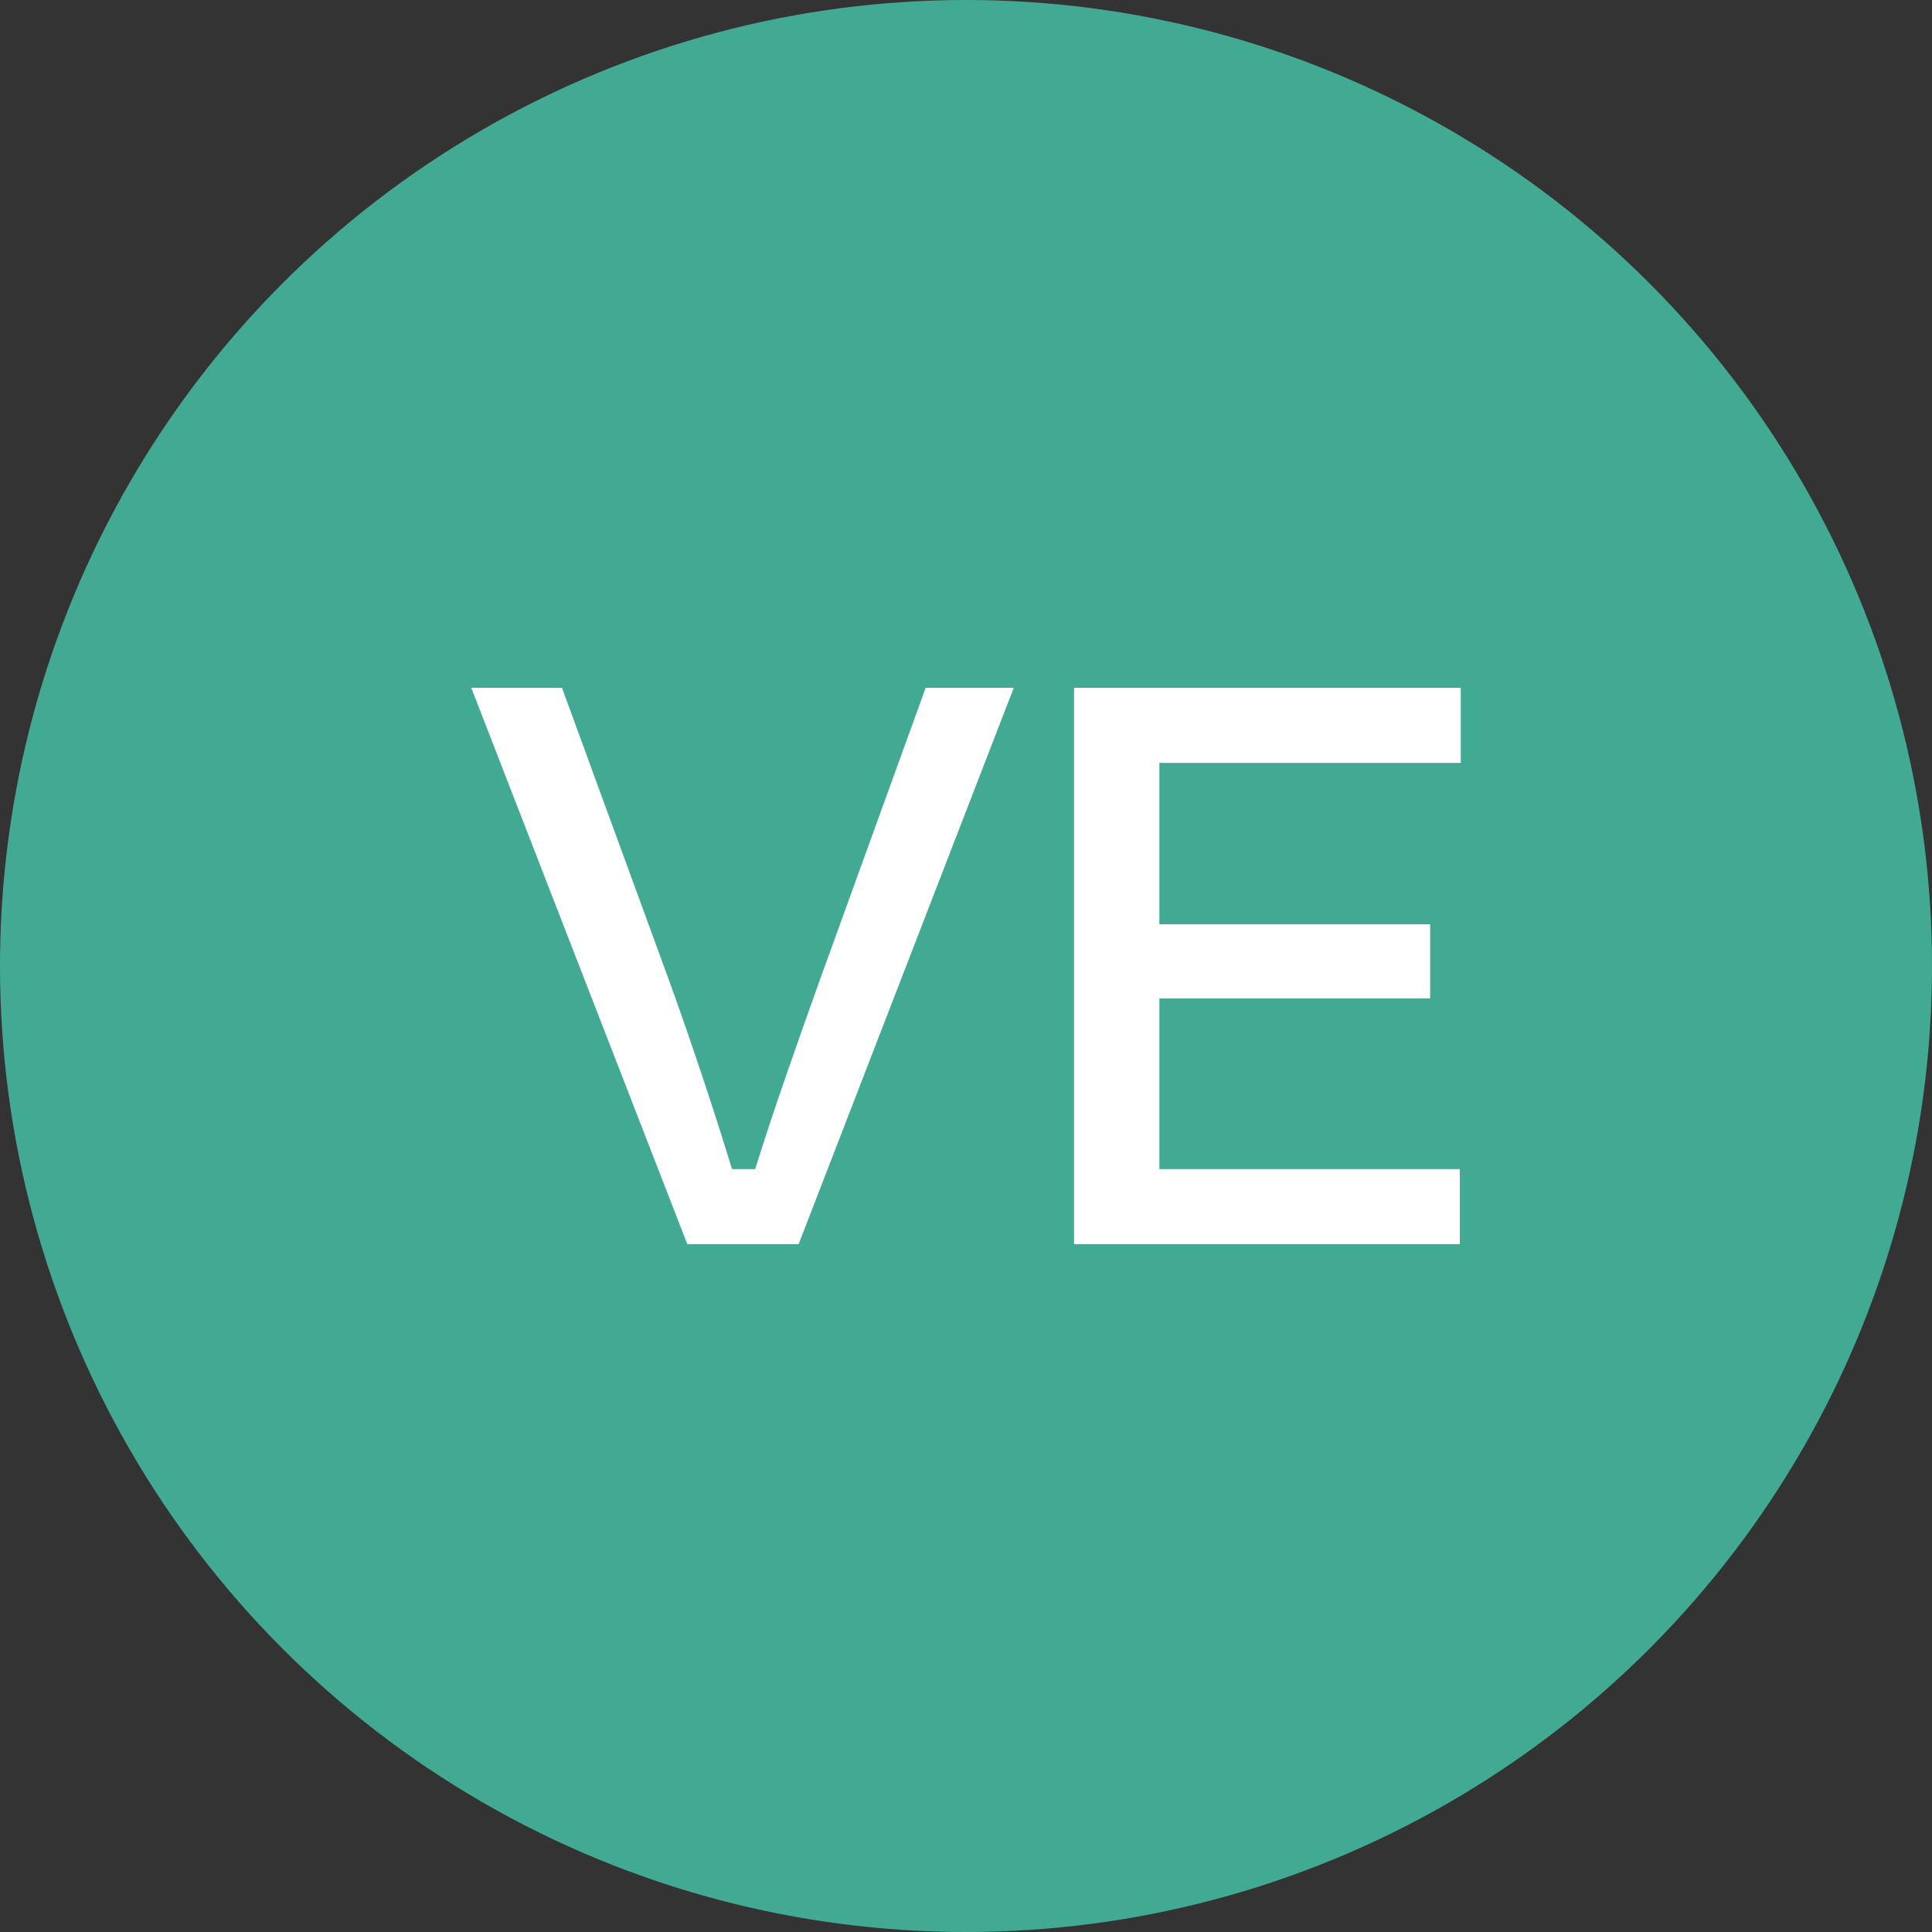 <?xml version="1.0" encoding="UTF-8"?> <svg xmlns="http://www.w3.org/2000/svg" width="50" height="50" viewBox="0 0 50 50"><rect x="0" y="0" width="50" height="50" fill="#333333" stroke="none"/><g id="Group_25797" data-name="Group 25797" transform="translate(-2989 -1965)"><circle id="Ellipse_2" data-name="Ellipse 2" cx="25" cy="25" r="25" transform="translate(2989 1965)" fill="#42aa93"></circle><path id="Path_140434" data-name="Path 140434" d="M8.424,0l5.568-14.4h-2.28L9-6.912C8.424-5.3,7.776-3.48,7.3-1.944H6.7C6.24-3.456,5.616-5.328,5.04-6.912L2.3-14.4H-.048L5.544,0Zm7.128,0h9.984V-1.944H17.76V-6.36h7.008V-8.28H17.76v-4.176h7.8V-14.4H15.552Z" transform="translate(3001.244 1997.2)" fill="#fff"></path></g></svg> 